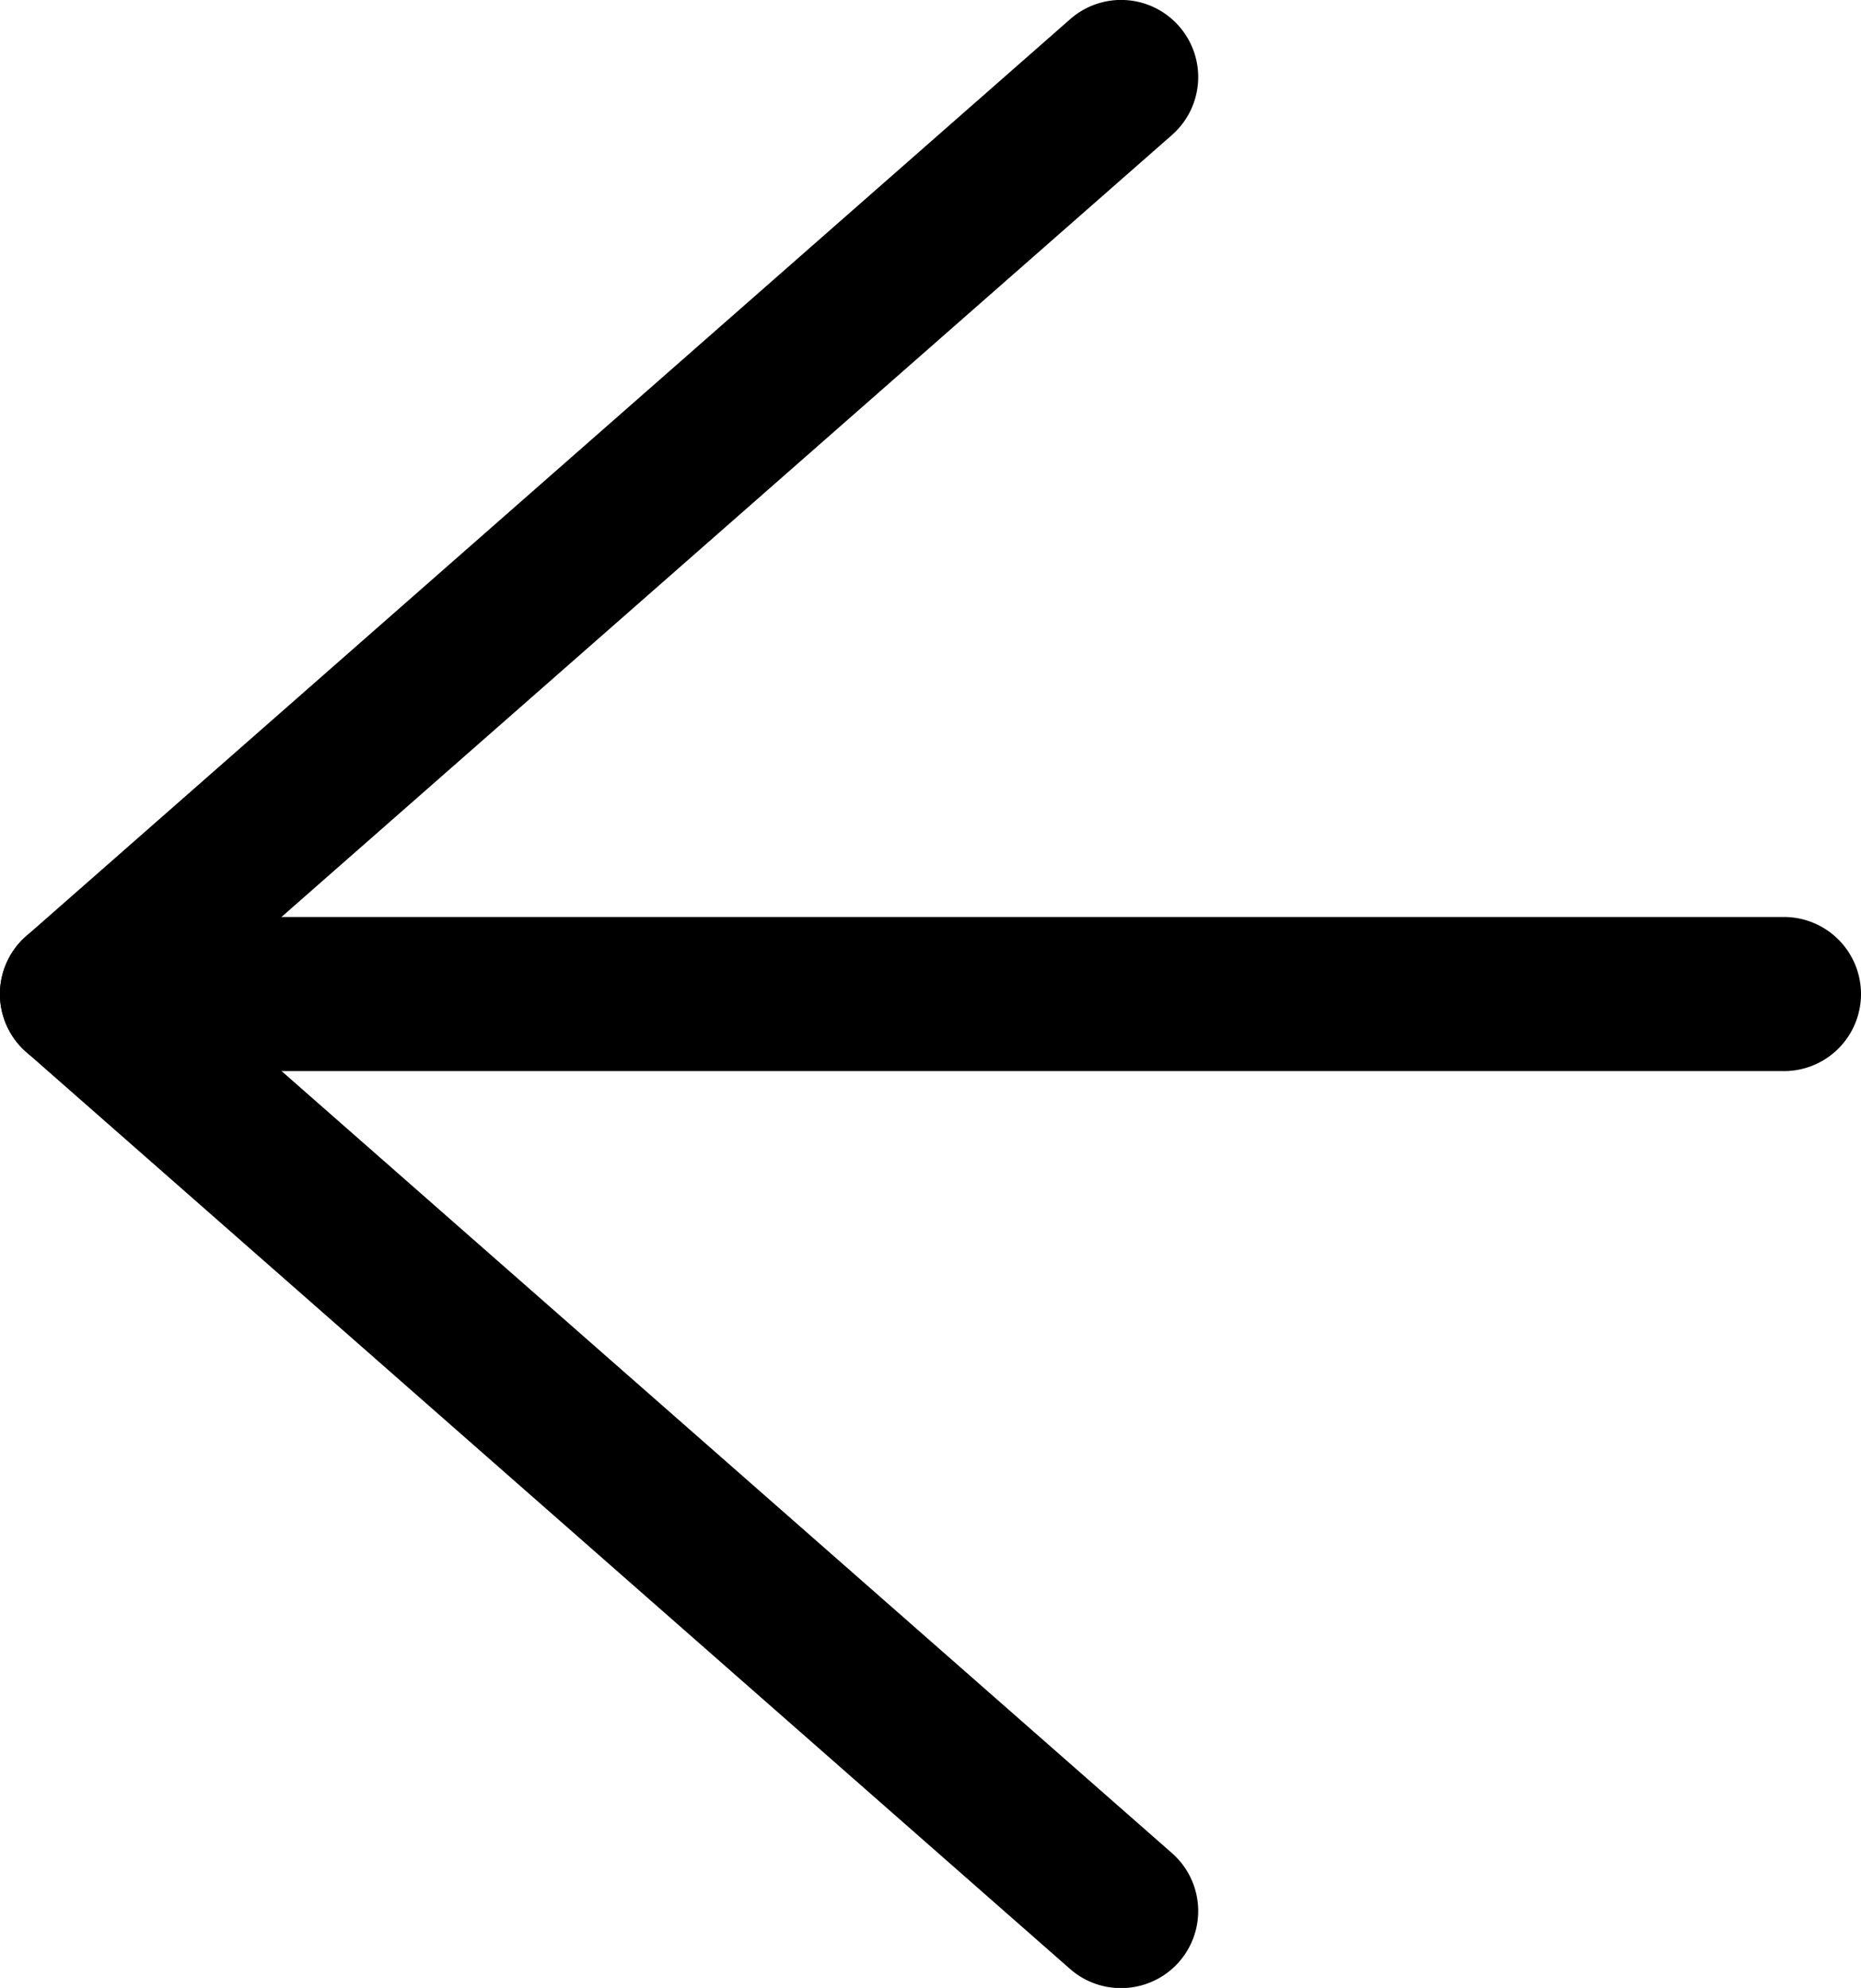 <svg xmlns="http://www.w3.org/2000/svg" width="12.078" height="12.899" viewBox="0 0 12.078 12.899">
  <g id="ico_prevpost" transform="translate(0.5 0.5)">
    <g id="グループ_21" data-name="グループ 21" transform="translate(0)">
      <path id="パス_1" data-name="パス 1" d="M13.753.5H2.814a.5.5,0,0,1-.5-.5.5.5,0,0,1,.5-.5H13.753a.5.5,0,0,1,.5.5A.5.5,0,0,1,13.753.5Z" transform="translate(-2.675 5.95)"/>
      <g id="グループ_2" data-name="グループ 2" transform="translate(0)">
        <path id="線_6" data-name="線 6" d="M0,6.45a.5.5,0,0,1-.376-.17A.5.5,0,0,1-.33,5.574L6.446-.376a.5.5,0,0,1,.706.046.5.5,0,0,1-.046.706L.33,6.325A.5.5,0,0,1,0,6.45Z"/>
        <path id="線_7" data-name="線 7" d="M6.775,6.45a.5.5,0,0,1-.33-.124L-.33.376A.5.5,0,0,1-.376-.33.5.5,0,0,1,.33-.376l6.776,5.95a.5.5,0,0,1-.33.876Z" transform="translate(0 5.95)"/>
      </g>
    </g>
  </g>
</svg>
